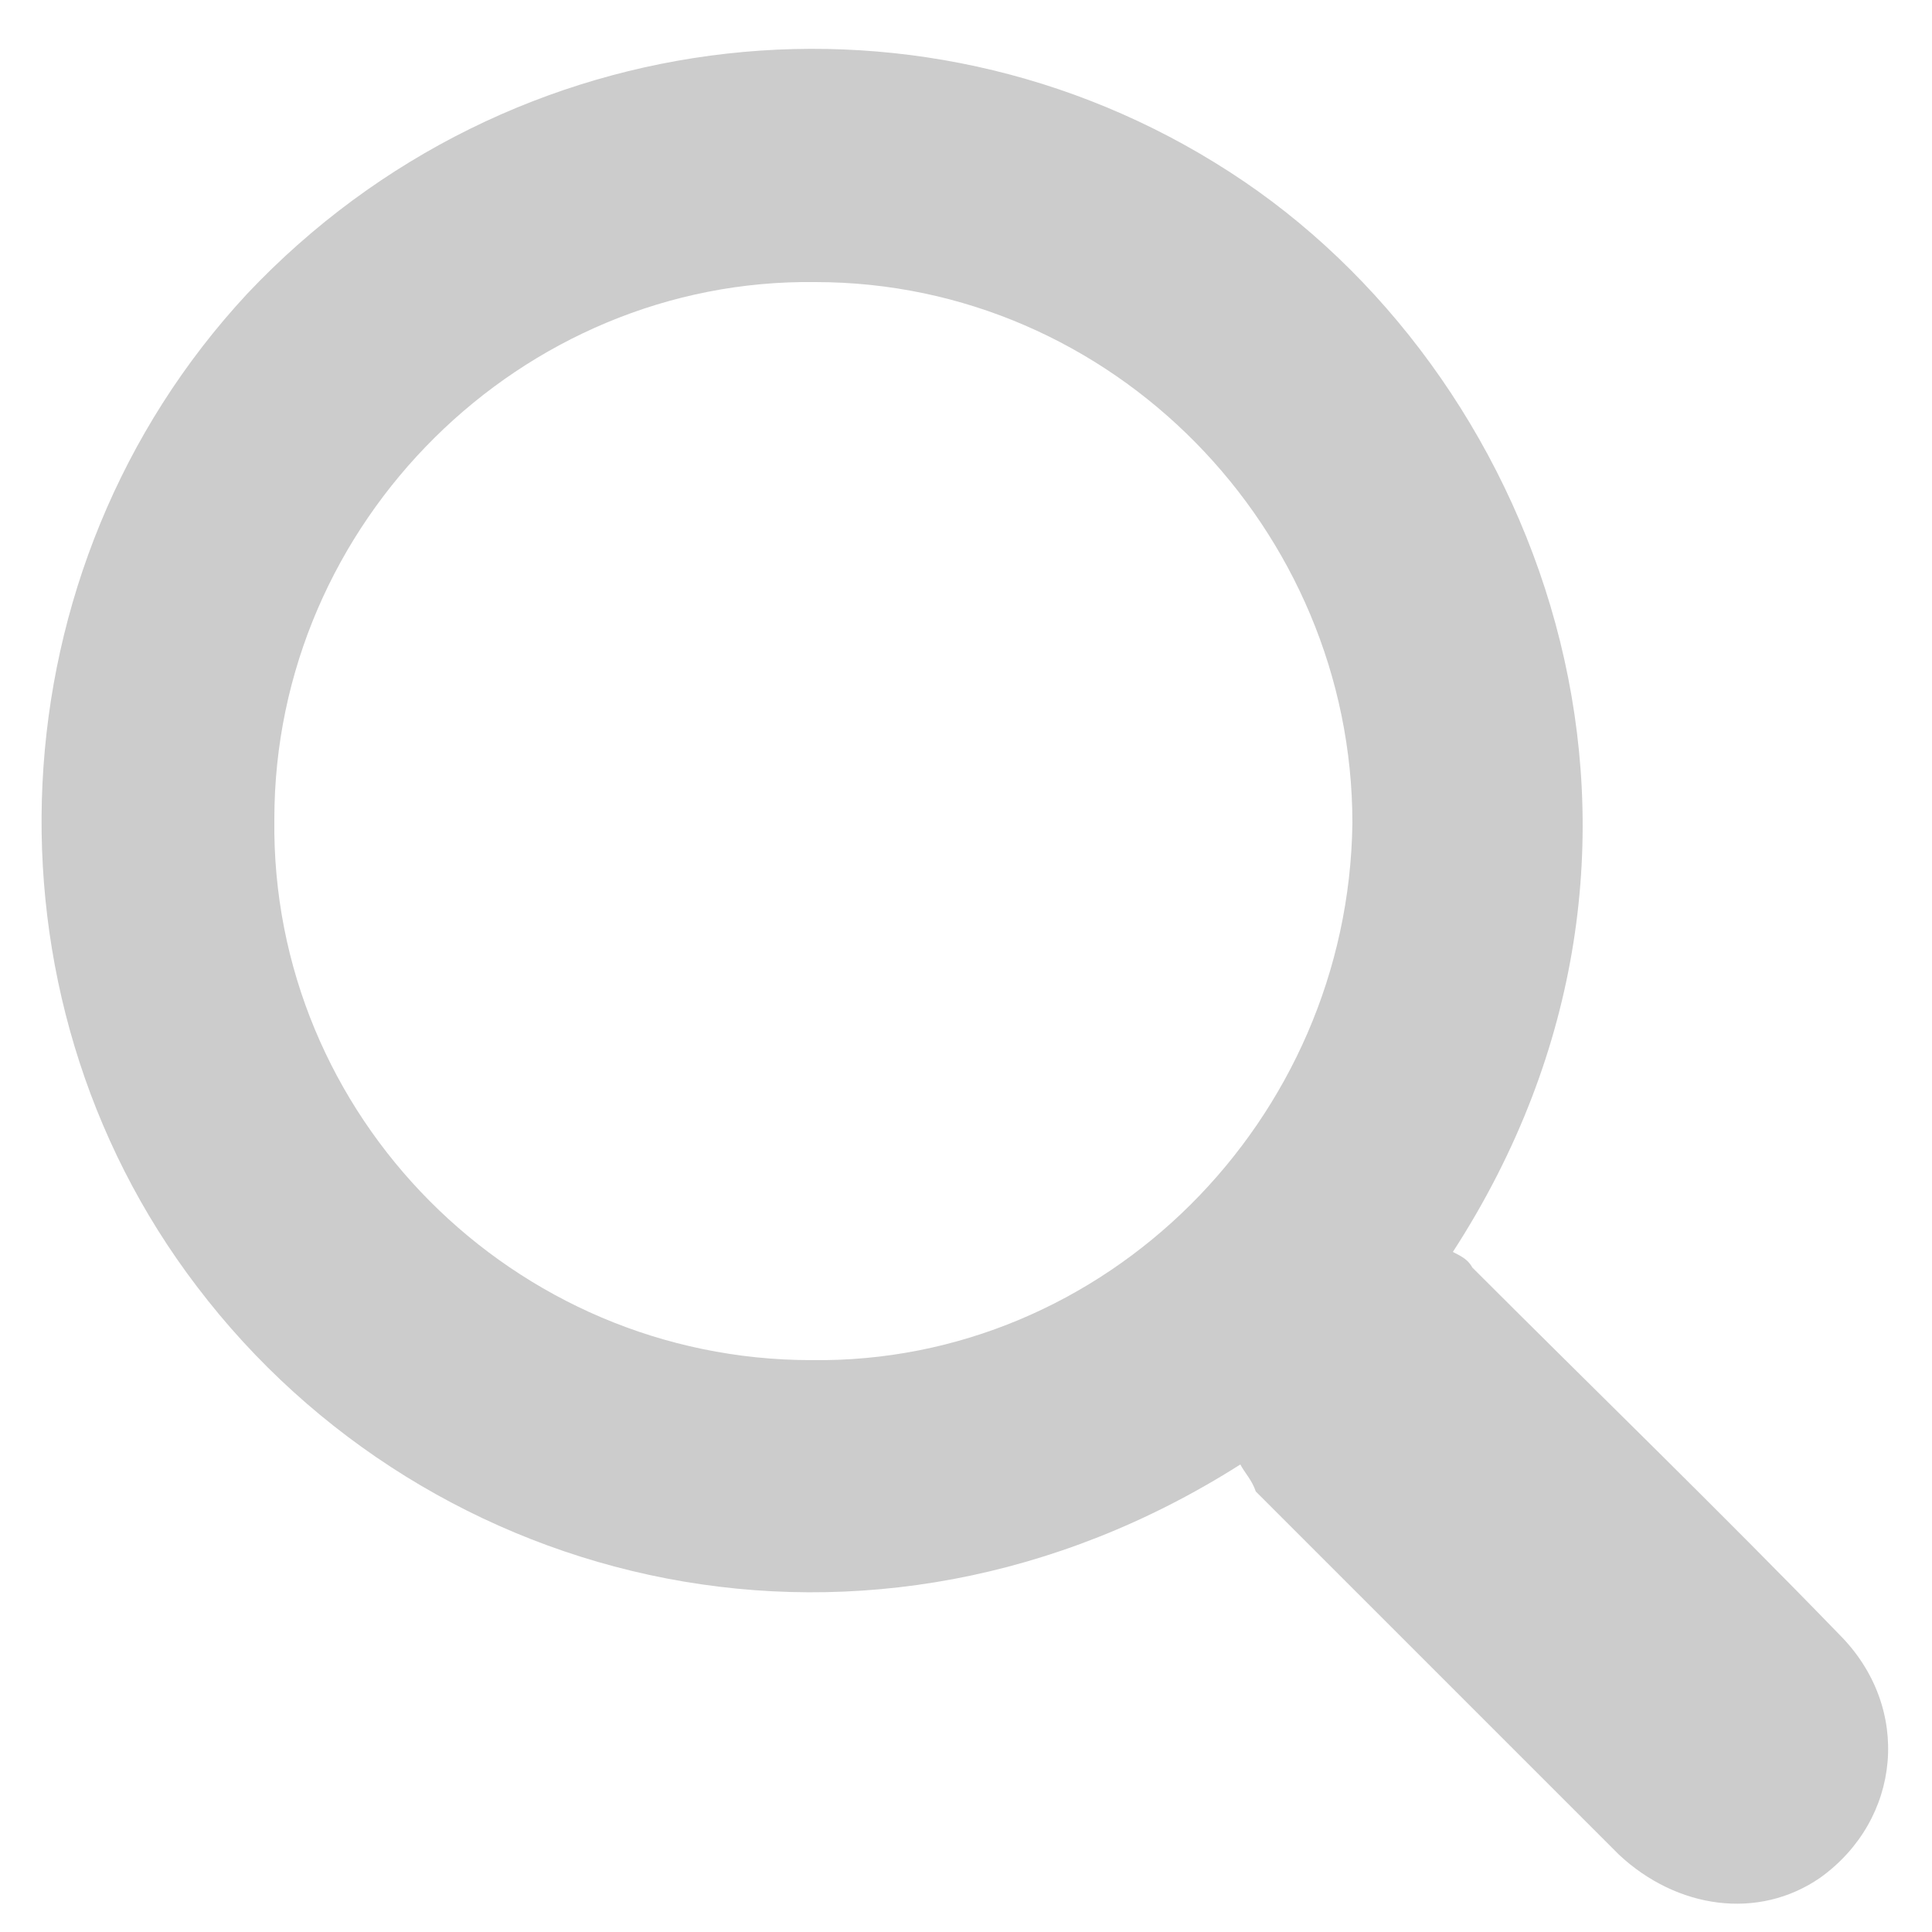 <?xml version="1.0" encoding="utf-8"?>
<!-- Generator: Adobe Illustrator 27.0.0, SVG Export Plug-In . SVG Version: 6.00 Build 0)  -->
<svg version="1.1" id="Layer_1" xmlns="http://www.w3.org/2000/svg" xmlns:xlink="http://www.w3.org/1999/xlink" x="0px" y="0px"
	 viewBox="0 0 50 50" style="enable-background:new 0 0 50 50;" xml:space="preserve">
<style type="text/css">
	.st0{fill:#CCCCCC;}
</style>
<g>
	<path class="st0" d="M32.1,37.9c-9.6,6.1-21,3.3-27-4.6c-5.8-7.6-5.3-18.6,1.3-25.7c6.8-7.2,17.7-8.4,25.8-2.9
		C40,10,44.4,21.9,37.6,32.4c0.2,0.1,0.4,0.2,0.5,0.4c3.2,3.2,6.4,6.3,9.5,9.5c1.9,1.9,1.6,4.8-0.5,6.3c-1.6,1.1-3.7,0.8-5.2-0.6
		c-3.1-3.1-6.3-6.3-9.4-9.4C32.4,38.3,32.2,38.1,32.1,37.9z M35,21.3c0-7.6-6.2-14-13.9-14c-7.6-0.1-14,6.2-14,13.9
		c-0.1,7.7,6.2,14,13.9,14C28.6,35.3,34.9,29,35,21.3z"/>
</g>
</svg>
